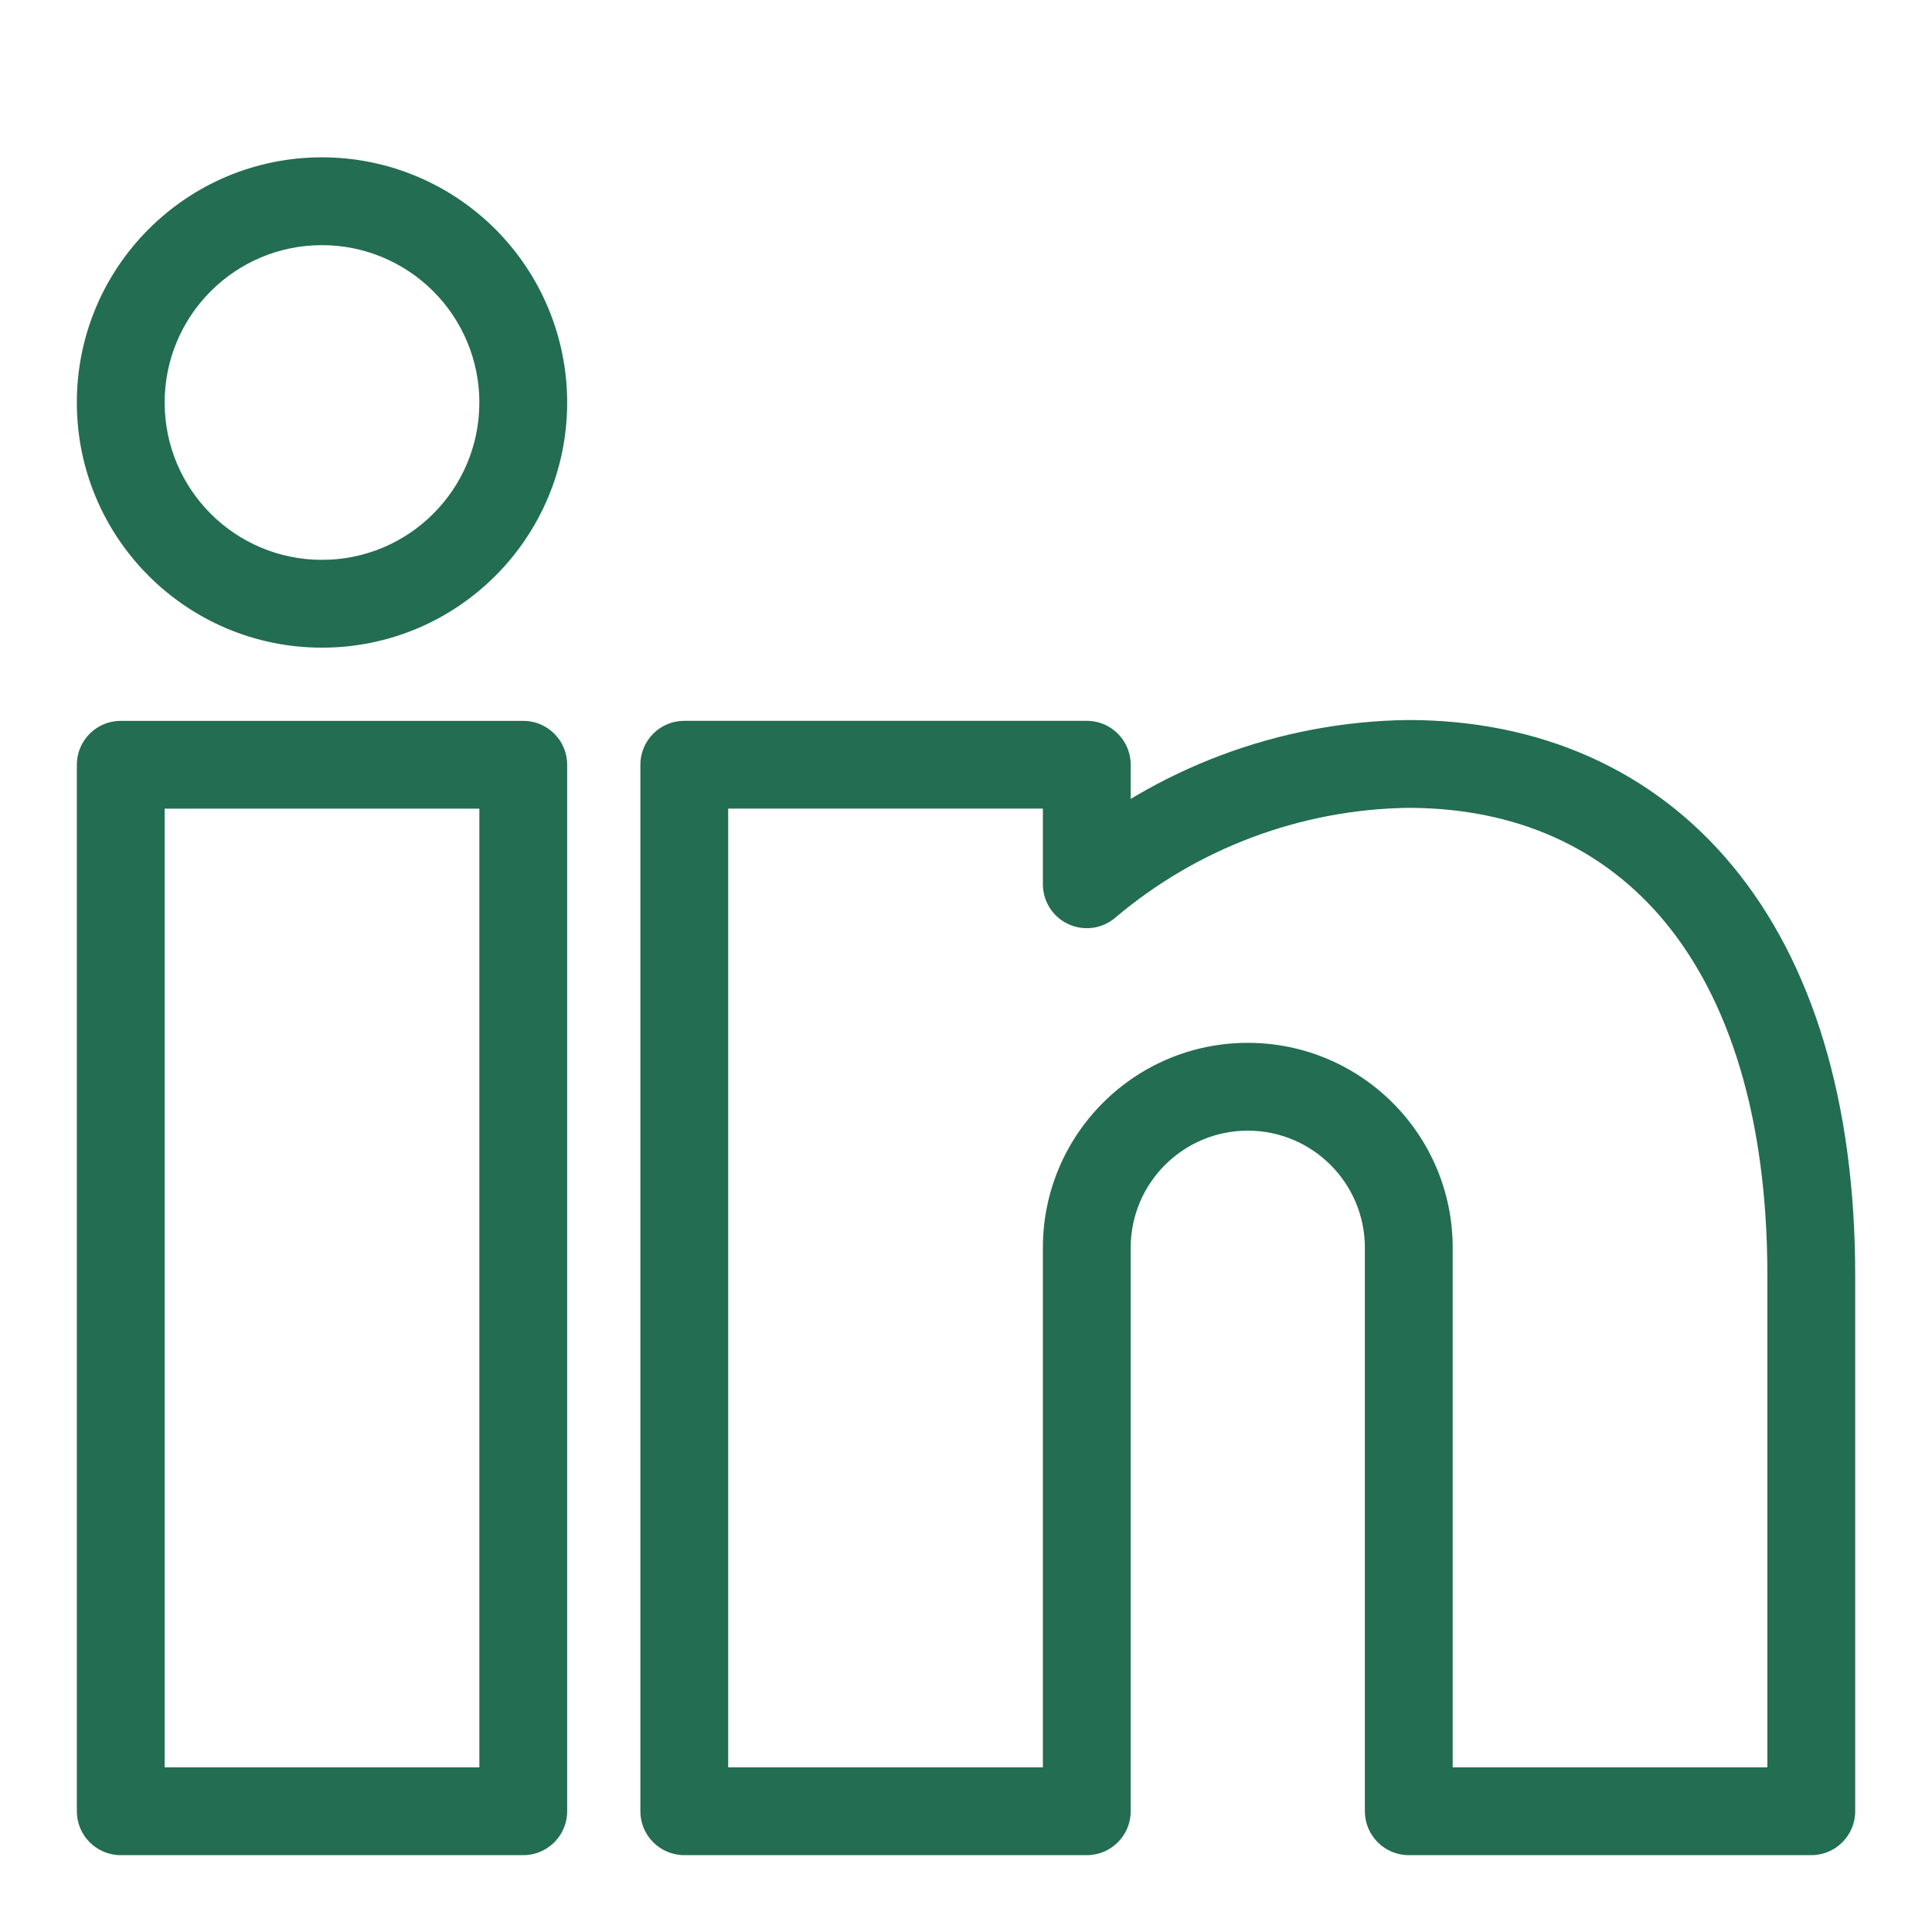 <svg width="44" height="44" viewBox="0 0 44 44" fill="none" xmlns="http://www.w3.org/2000/svg">
<path d="M11.917 41.25V42.25C12.469 42.25 12.917 41.802 12.917 41.25H11.917ZM2.75 41.25H1.75C1.75 41.802 2.198 42.25 2.75 42.25V41.25ZM2.75 17.417V16.417C2.198 16.417 1.75 16.864 1.75 17.417H2.75ZM11.917 17.417H12.917C12.917 16.864 12.469 16.417 11.917 16.417V17.417ZM24.751 41.25V42.25C25.303 42.25 25.751 41.802 25.751 41.25H24.751ZM15.584 41.25H14.584C14.584 41.802 15.032 42.25 15.584 42.25V41.25ZM15.584 17.416V16.416C15.032 16.416 14.584 16.864 14.584 17.416H15.584ZM24.751 17.416H25.751C25.751 16.864 25.303 16.416 24.751 16.416V17.416ZM24.751 20.139H23.751C23.751 20.529 23.977 20.883 24.33 21.046C24.684 21.21 25.1 21.154 25.397 20.902L24.751 20.139ZM32.066 17.398V16.398L32.052 16.398L32.066 17.398ZM41.251 41.25V42.25C41.803 42.25 42.251 41.802 42.251 41.25H41.251ZM32.084 41.25H31.084C31.084 41.802 31.532 42.25 32.084 42.25V41.25ZM11.917 40.25H2.75V42.25H11.917V40.25ZM3.75 41.25V17.417H1.75V41.25H3.75ZM2.75 18.417H11.917V16.417H2.75V18.417ZM10.917 17.417V41.25H12.917V17.417H10.917ZM28.417 23.75C25.84 23.75 23.751 25.839 23.751 28.416H25.751C25.751 26.944 26.945 25.75 28.417 25.75V23.75ZM23.751 28.416V41.25H25.751V28.416H23.751ZM24.751 40.25H15.584V42.25H24.751V40.25ZM16.584 41.25V17.416H14.584V41.25H16.584ZM15.584 18.416H24.751V16.416H15.584V18.416ZM23.751 17.416V20.139H25.751V17.416H23.751ZM25.397 20.902C27.267 19.317 29.629 18.432 32.08 18.398L32.052 16.398C29.137 16.439 26.328 17.492 24.104 19.376L25.397 20.902ZM32.066 18.398C34.514 18.398 36.515 19.297 37.923 21.003C39.349 22.732 40.251 25.393 40.251 29.049H42.251C42.251 25.087 41.275 21.923 39.466 19.731C37.639 17.516 35.047 16.398 32.066 16.398V18.398ZM40.251 29.049V41.25H42.251V29.049H40.251ZM41.251 40.25H32.084V42.25H41.251V40.25ZM33.084 41.25V28.416H31.084V41.25H33.084ZM33.084 28.416C33.084 25.839 30.995 23.75 28.417 23.75V25.75C29.89 25.75 31.084 26.944 31.084 28.416H33.084ZM10.917 9.167C10.917 11.146 9.312 12.75 7.333 12.75V14.75C10.417 14.75 12.917 12.25 12.917 9.167H10.917ZM7.333 12.75C5.354 12.75 3.75 11.146 3.75 9.167H1.75C1.75 12.25 4.25 14.75 7.333 14.75V12.75ZM3.75 9.167C3.75 7.188 5.354 5.583 7.333 5.583V3.583C4.25 3.583 1.75 6.083 1.75 9.167H3.75ZM7.333 5.583C8.284 5.583 9.195 5.961 9.867 6.633L11.281 5.219C10.234 4.171 8.814 3.583 7.333 3.583V5.583ZM9.867 6.633C10.539 7.305 10.917 8.216 10.917 9.167H12.917C12.917 7.686 12.328 6.266 11.281 5.219L9.867 6.633Z" fill="#236D52"/>
</svg>
